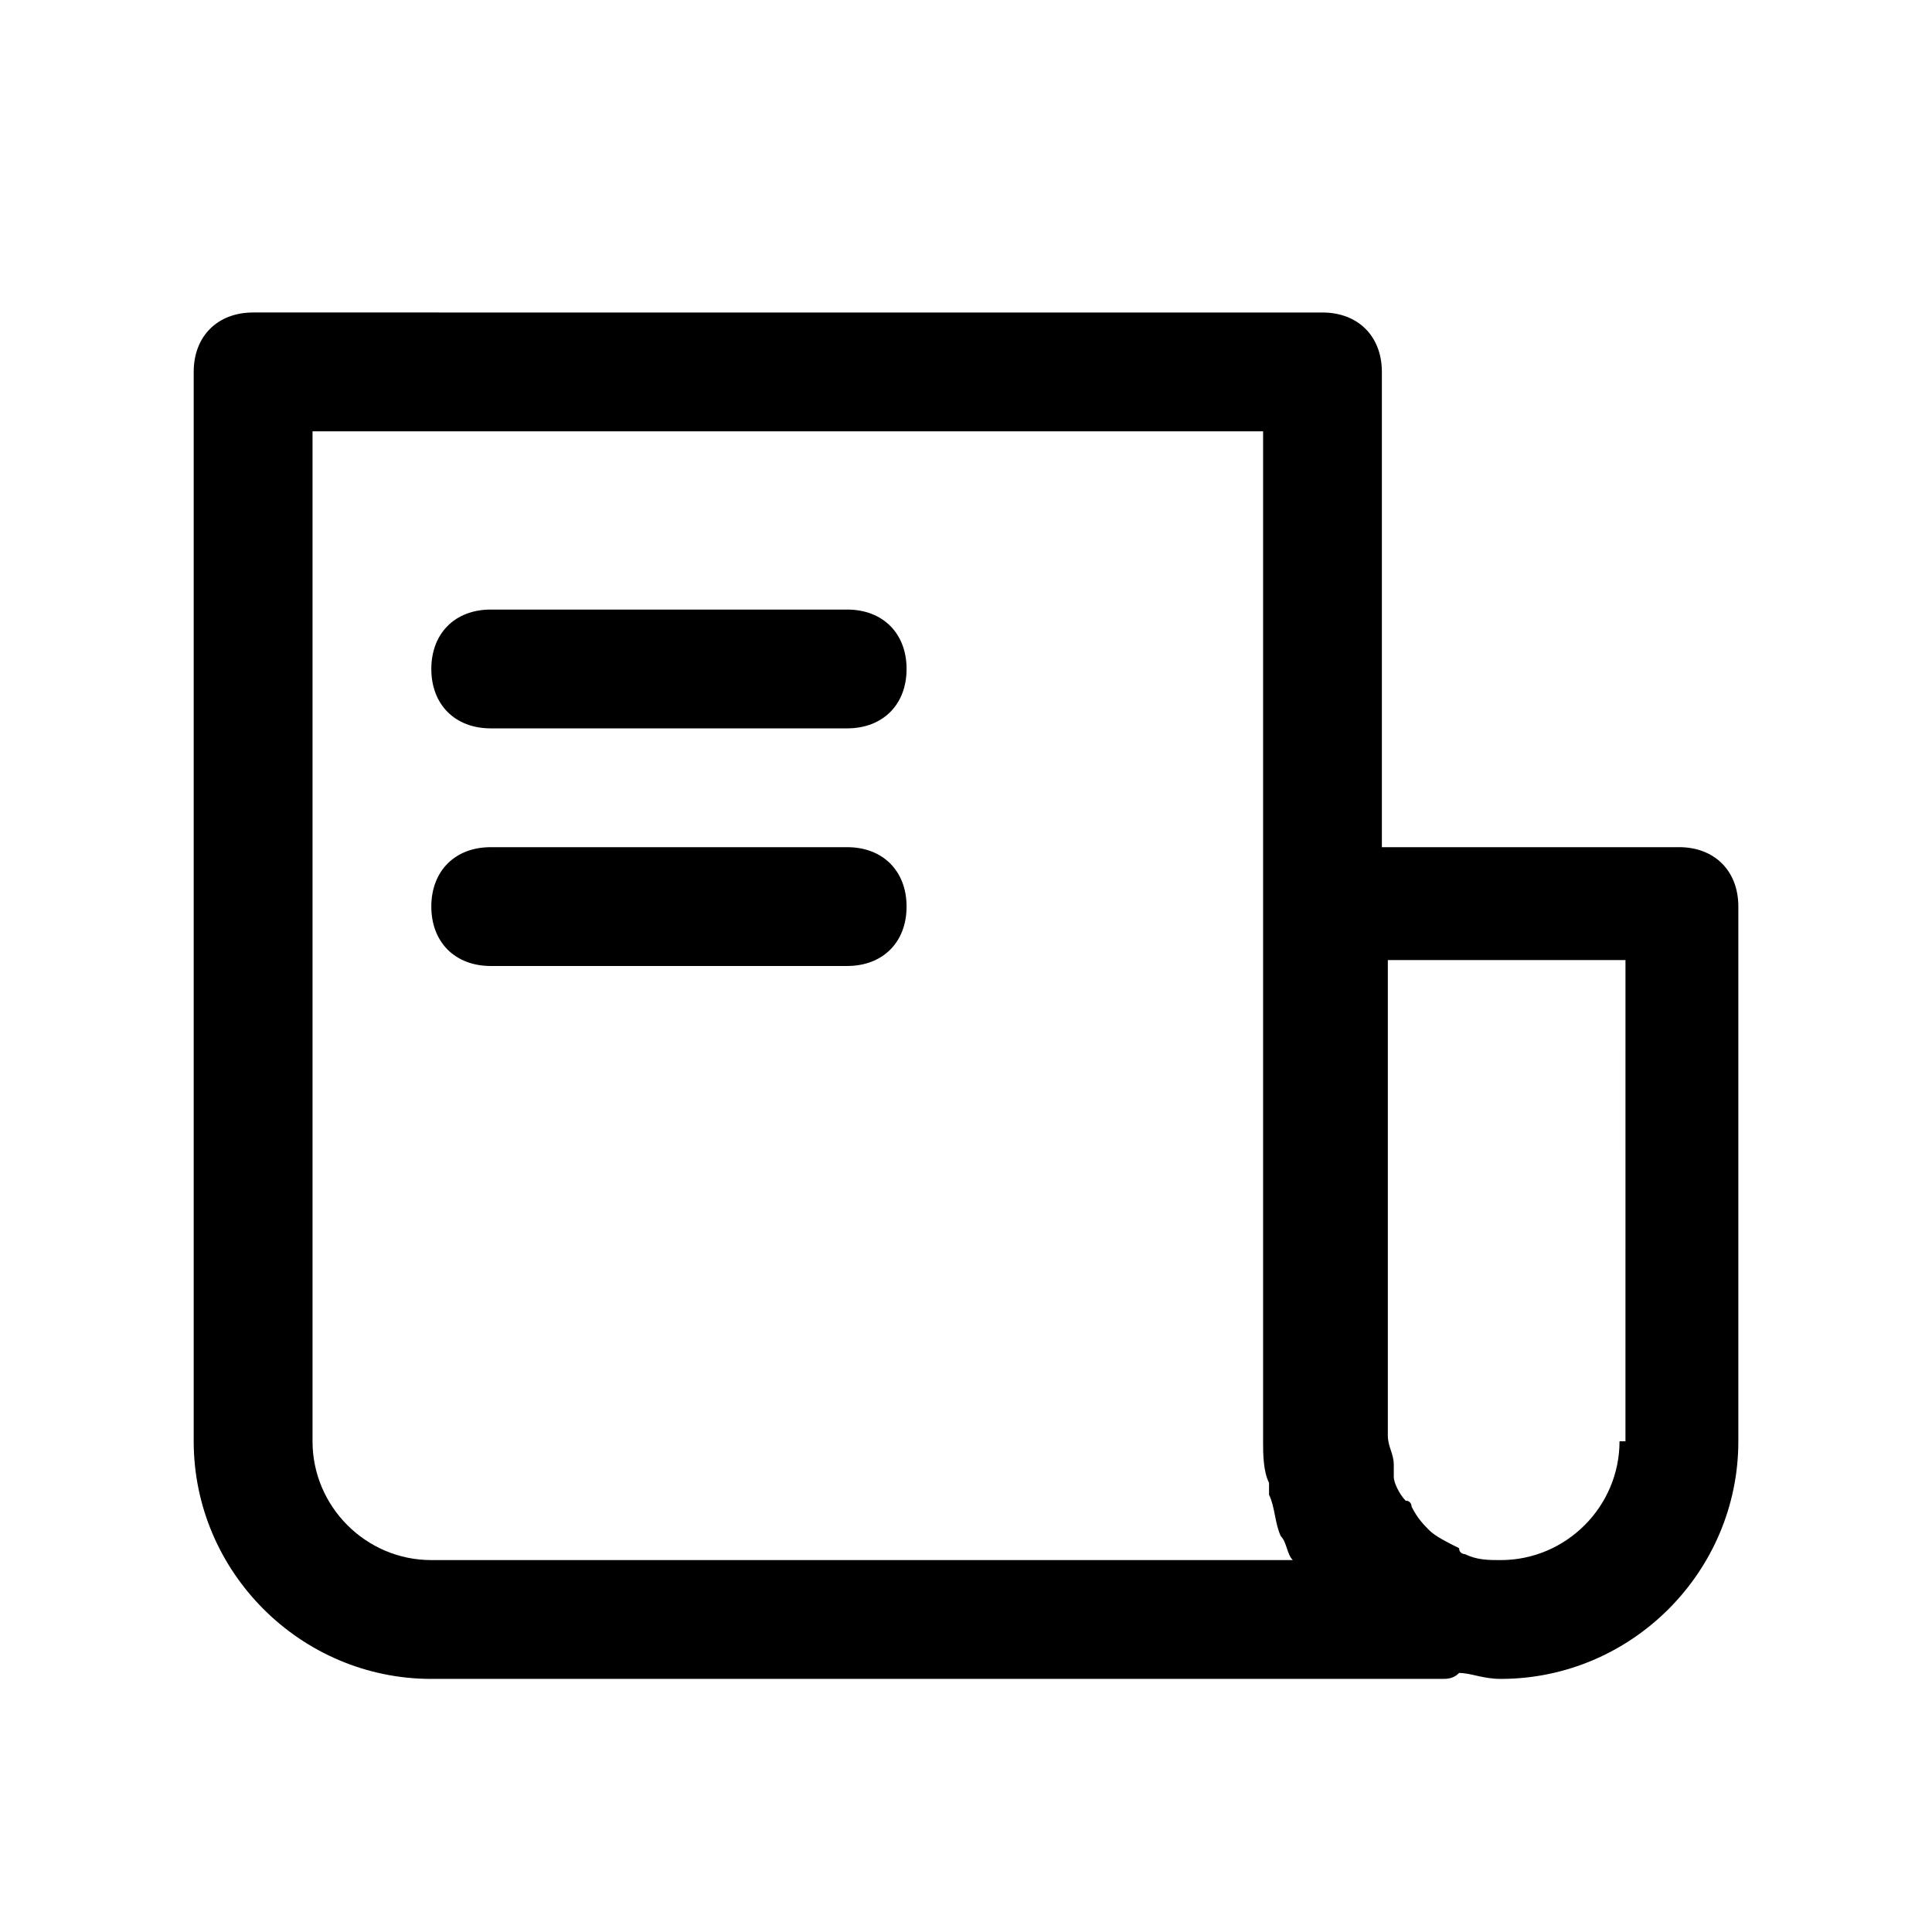 <?xml version="1.0" encoding="UTF-8"?>
<!-- Uploaded to: SVG Repo, www.svgrepo.com, Generator: SVG Repo Mixer Tools -->
<svg fill="#000000" width="800px" height="800px" version="1.1" viewBox="144 144 512 512" xmlns="http://www.w3.org/2000/svg">
 <g>
  <path d="m588.93 368.51h-78.719v-125.95c0-9.445-6.297-15.742-15.742-15.742l-283.39-0.004c-9.445 0-15.746 6.301-15.746 15.746v283.39c0 34.637 28.34 62.977 62.977 62.977h267.65c1.574 0 3.148 0 4.723-1.574 3.148 0 6.297 1.574 11.02 1.574 34.637 0 62.977-28.34 62.977-62.977v-141.7c0.004-9.449-6.293-15.746-15.742-15.746zm-330.62 188.93c-17.32 0-31.488-14.168-31.488-31.488v-267.65h251.91v267.65c0 3.148 0 7.871 1.574 11.02v3.148c1.574 3.148 1.574 7.871 3.148 11.02 1.574 1.574 1.574 4.723 3.148 6.297zm314.88-31.488c0 17.32-14.168 31.488-31.488 31.488-3.148 0-6.297 0-9.445-1.574 0 0-1.574 0-1.574-1.574-3.148-1.574-6.297-3.148-7.871-4.723-1.574-1.574-3.148-3.148-4.723-6.297 0 0 0-1.574-1.574-1.574-1.574-1.574-3.148-4.723-3.148-6.297v-3.148c0-3.148-1.574-4.723-1.574-7.871v-125.95h62.977l-0.004 127.52z"/>
  <path d="m368.51 305.54h-94.465c-9.445 0-15.742 6.297-15.742 15.742 0 9.445 6.297 15.742 15.742 15.742h94.465c9.445 0 15.742-6.297 15.742-15.742 0-9.445-6.297-15.742-15.742-15.742z"/>
  <path d="m368.51 368.51h-94.465c-9.445 0-15.742 6.297-15.742 15.742 0 9.445 6.297 15.742 15.742 15.742h94.465c9.445 0 15.742-6.297 15.742-15.742 0-9.445-6.297-15.742-15.742-15.742z"/>
 </g>
</svg>